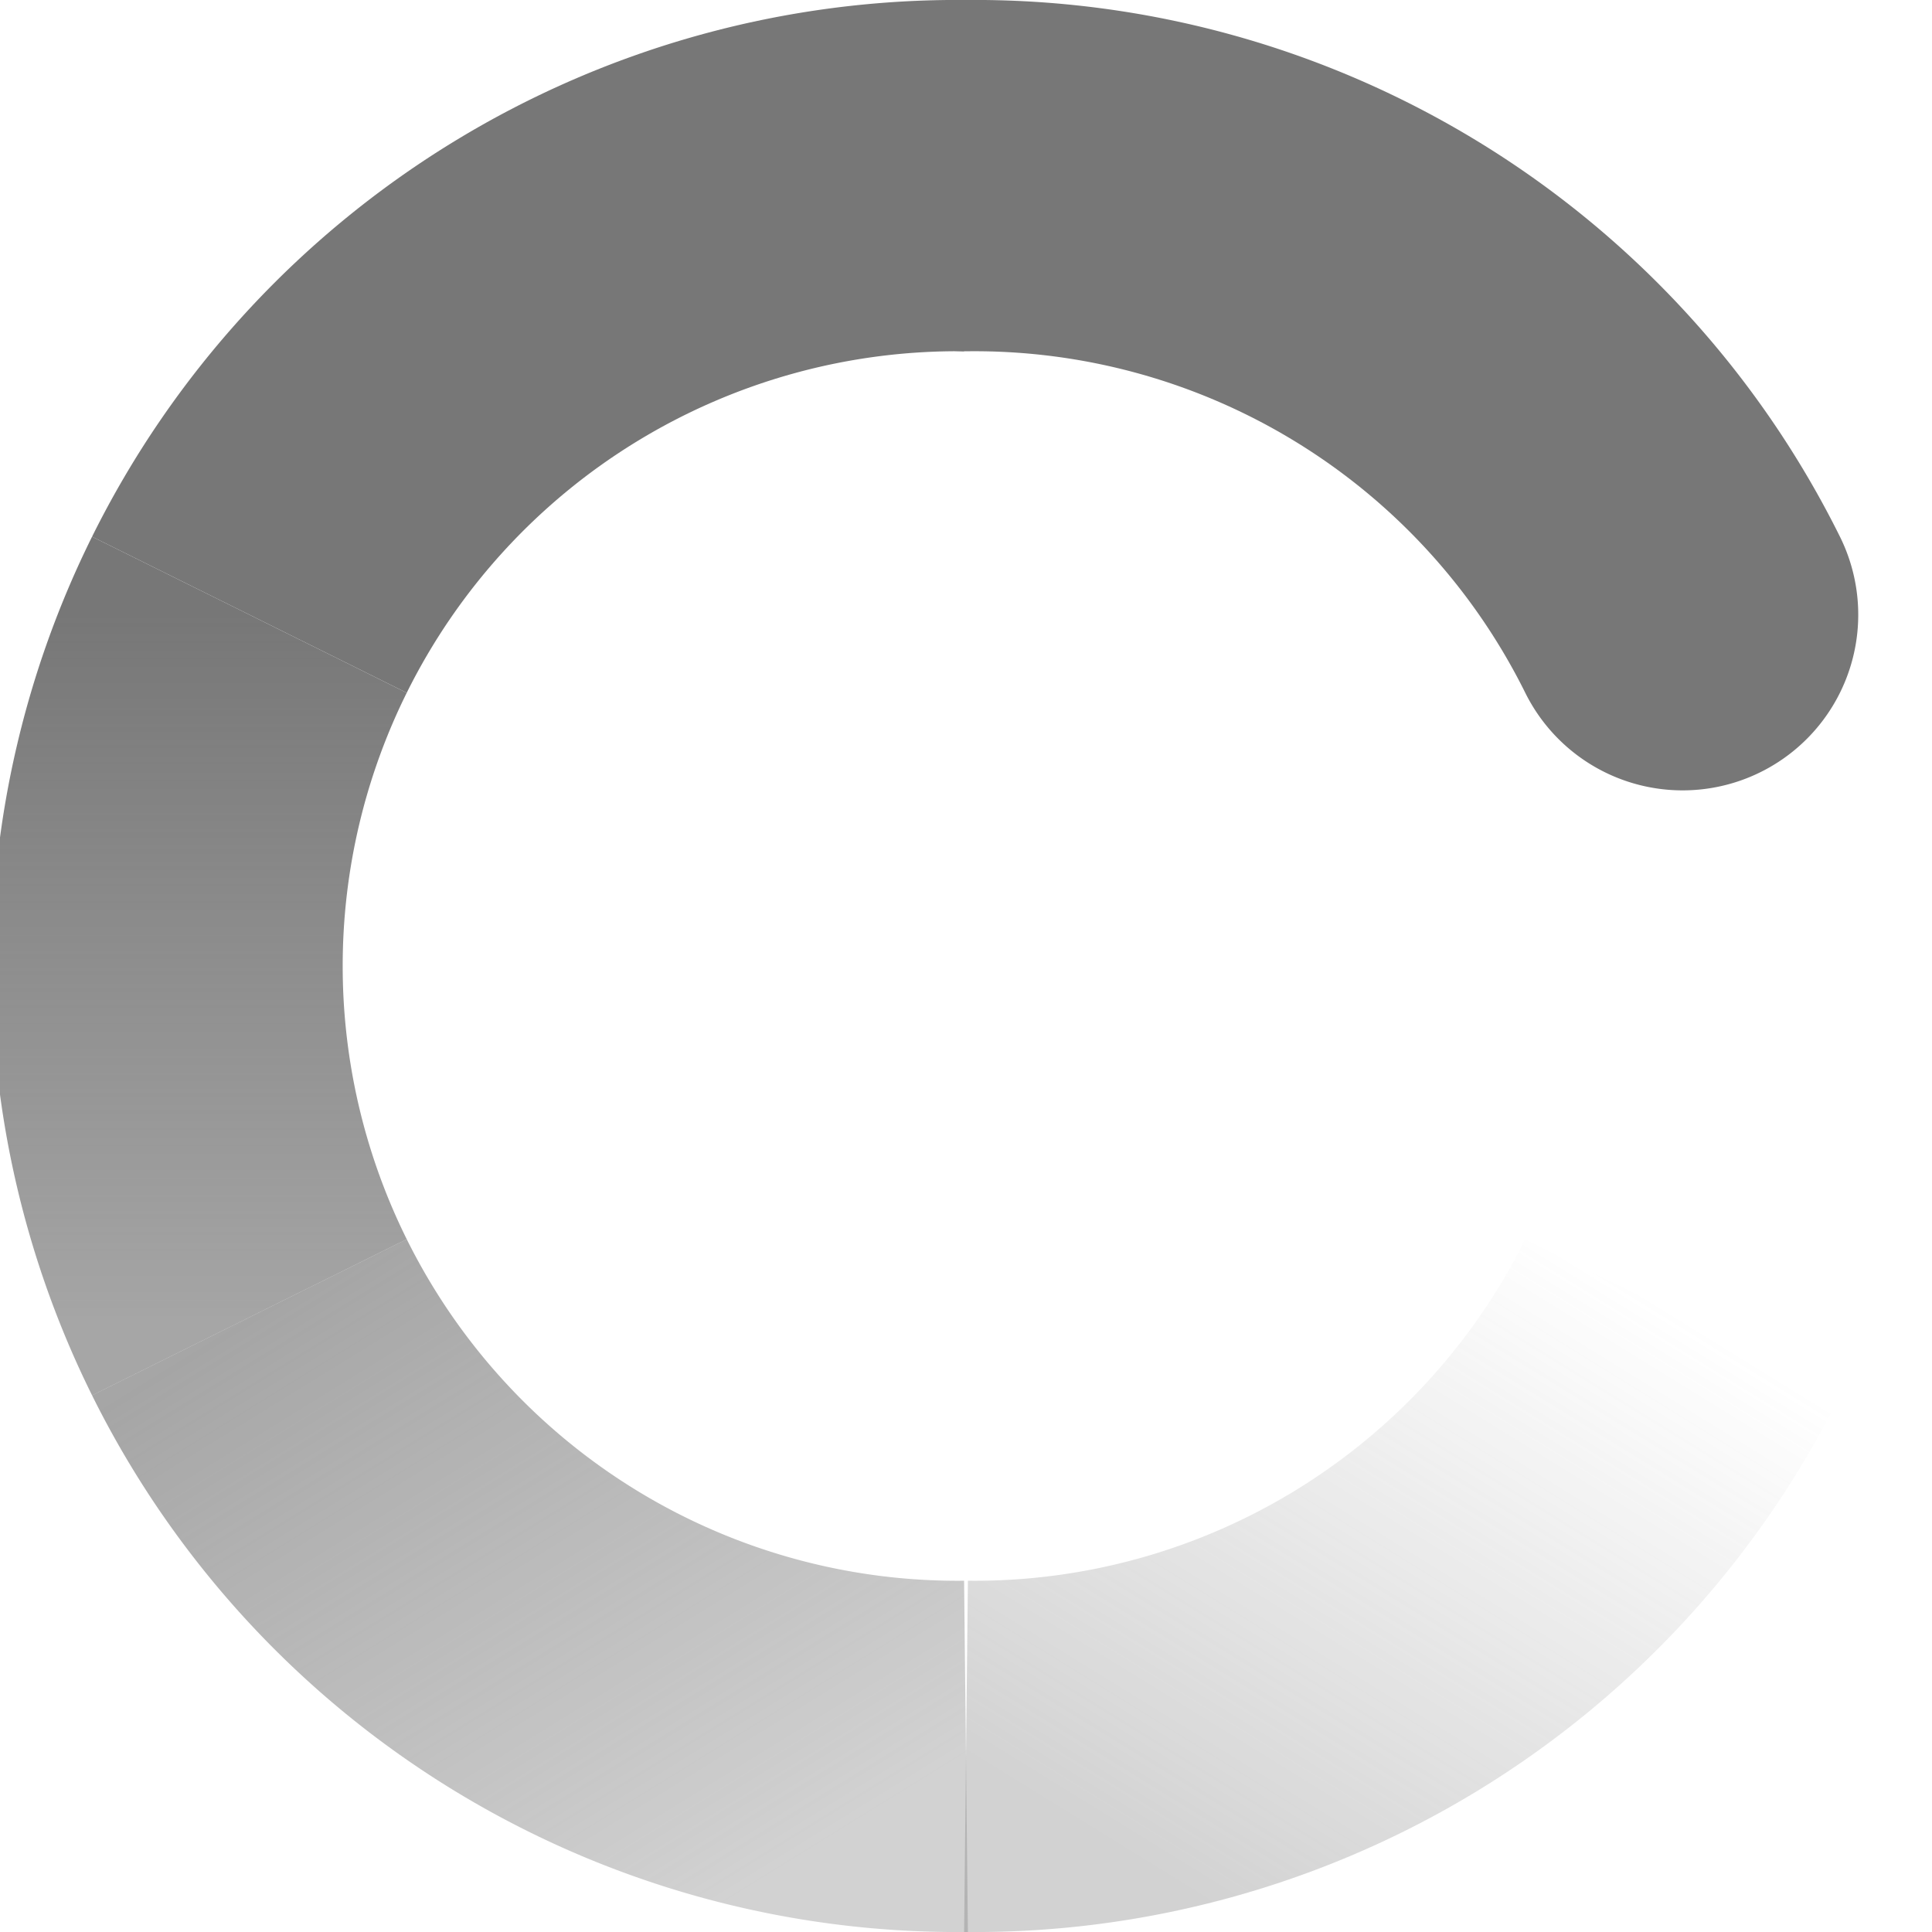 <svg xmlns="http://www.w3.org/2000/svg" version="1.1" viewBox="-10 -10 220 220">
		<defs>
			<linearGradient id="transparent" gradientUnits="objectBoundingBox" x1="0" y1="0" x2="0" y2="1">
				<stop offset="0%" stop-color="rgba(119, 119, 119, 0)" stop-opacity="0"/>
				<stop offset="100%" stop-color="rgba(119, 119, 119, 0)" stop-opacity="0"/>
			</linearGradient>
			<linearGradient id="one" gradientUnits="objectBoundingBox" x1="1" y1="0" x2="0" y2="1">
				<stop offset="0%" stop-color="rgba(119, 119, 119, 0)" stop-opacity="0"/>
				<stop offset="100%" stop-color="rgba(119, 119, 119, .33)"/>
			</linearGradient>
			<linearGradient id="two" gradientUnits="objectBoundingBox" x1="1" y1="1" x2="0" y2="0">
				<stop offset="0%" stop-color="rgba(119, 119, 119, .33)"/>
				<stop offset="100%" stop-color="rgba(119, 119, 119, .66)"/>
			</linearGradient>
			<linearGradient id="three" gradientUnits="objectBoundingBox" x1="0" y1="1" x2="0" y2="0">
				<stop offset="0%" stop-color="rgba(119, 119, 119, .66)"/>
				<stop offset="100%" stop-color="rgba(119, 119, 119, 1)"/>
			</linearGradient>
			<linearGradient id="four" gradientUnits="objectBoundingBox" x1="0" y1="1" x2="1" y2="0">
				<stop offset="0%" stop-color="rgba(119, 119, 119, 1)"/>
				<stop offset="100%" stop-color="rgba(119, 119, 119, 1)"/>
			</linearGradient>
			<linearGradient id="five" gradientUnits="objectBoundingBox" x1="0" y1="0" x2="1" y2="1">
				<stop offset="0%" stop-color="rgba(119, 119, 119, 1)"/>
				<stop offset="100%" stop-color="rgba(119, 119, 119, 1)"/>
			</linearGradient>
		</defs>

		<g fill="none" stroke-width="40"  transform="translate(100,100)">
			<path d="M 81.6,-40 A 90,90 0 0,1 81.6,40" stroke="url(#transparent)"/>
			<path d="M 81.6,40 A 90,90 0 0,1 0,90" stroke="url(#one)"/>
			<path d="M 0,90 A 90,90 0 0,1 -81.6,40" stroke="url(#two)"/>
			<path d="M -81.6,40 A 90,90 0 0,1 -81.6,-40" stroke="url(#three)"/>
			<path d="M -81.6,-40 A 90,90 0 0,1 0,-90" stroke="url(#four)"/>
			<path d="M 0,-90 A 90,90 0 0,1 81.6,-40" stroke="url(#five)" stroke-linecap="round"/>
		</g>
	</svg>
